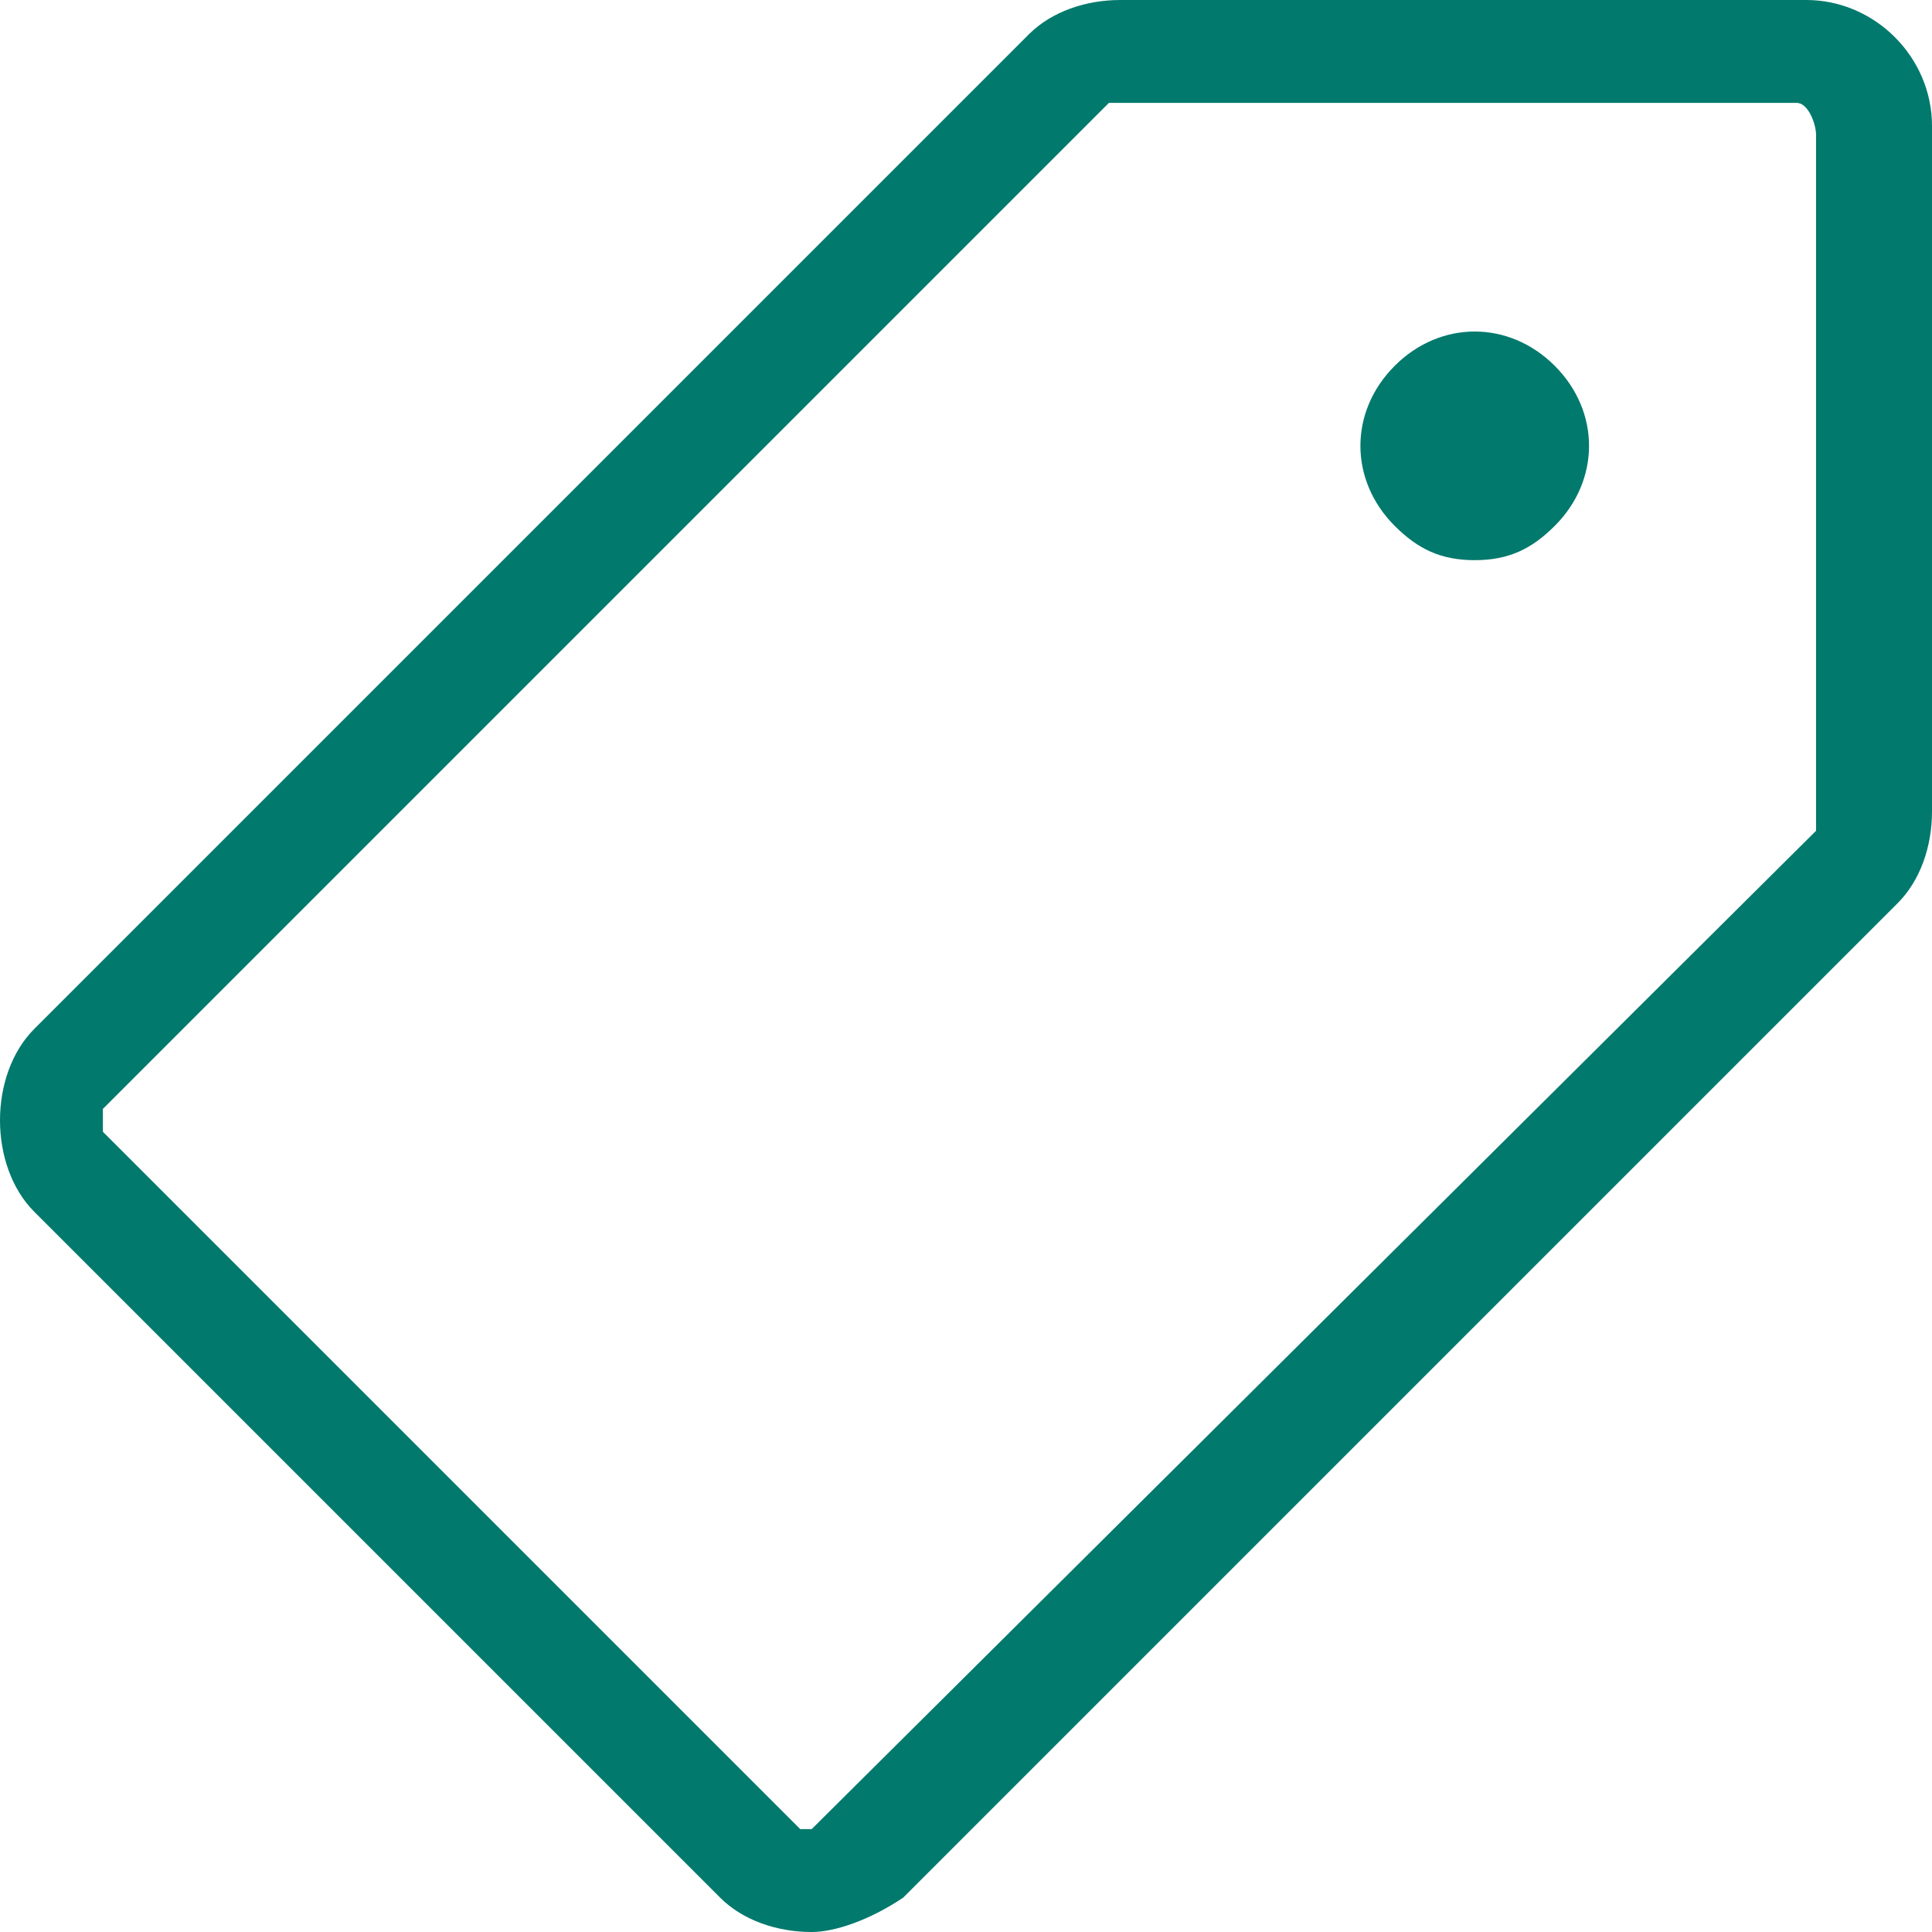 <?xml version="1.0" encoding="UTF-8"?>
<svg xmlns="http://www.w3.org/2000/svg" width="100" height="100" viewBox="0 0 100 100" fill="none">
  <g clip-path="url(#clip0_270_15)">
    <path d="M93.491 0H57.988C56.213 0 54.438 0.592 53.255 1.775L1.775 53.255C0.592 54.438 0 56.213 0 57.988C0 59.763 0.592 61.539 1.775 62.722L37.278 98.225C38.461 99.408 40.237 100 42.012 100C43.195 100 44.97 99.408 46.745 98.225L98.225 46.745C99.408 45.562 100 43.787 100 42.012V6.509C100 2.959 97.042 0 93.491 0ZM94 43L42.012 94.675H41.42L5.325 58.58C5.325 57.988 5.325 57.397 5.325 57.397L57.396 5.326H93C93.592 5.326 94 6.408 94 7V43Z" fill="#02796D"></path>
    <path d="M72.189 18.935C69.823 21.302 69.823 24.852 72.189 27.219C73.373 28.402 74.556 28.994 76.332 28.994C78.107 28.994 79.29 28.402 80.474 27.219C82.84 24.852 82.84 21.302 80.474 18.935C78.107 16.568 74.556 16.568 72.189 18.935Z" fill="#02796D"></path>
  </g>
  <defs>
    <clipPath id="clip0_270_15">
      <rect width="100" height="100" fill="white"></rect>
    </clipPath>
  </defs>
</svg>
